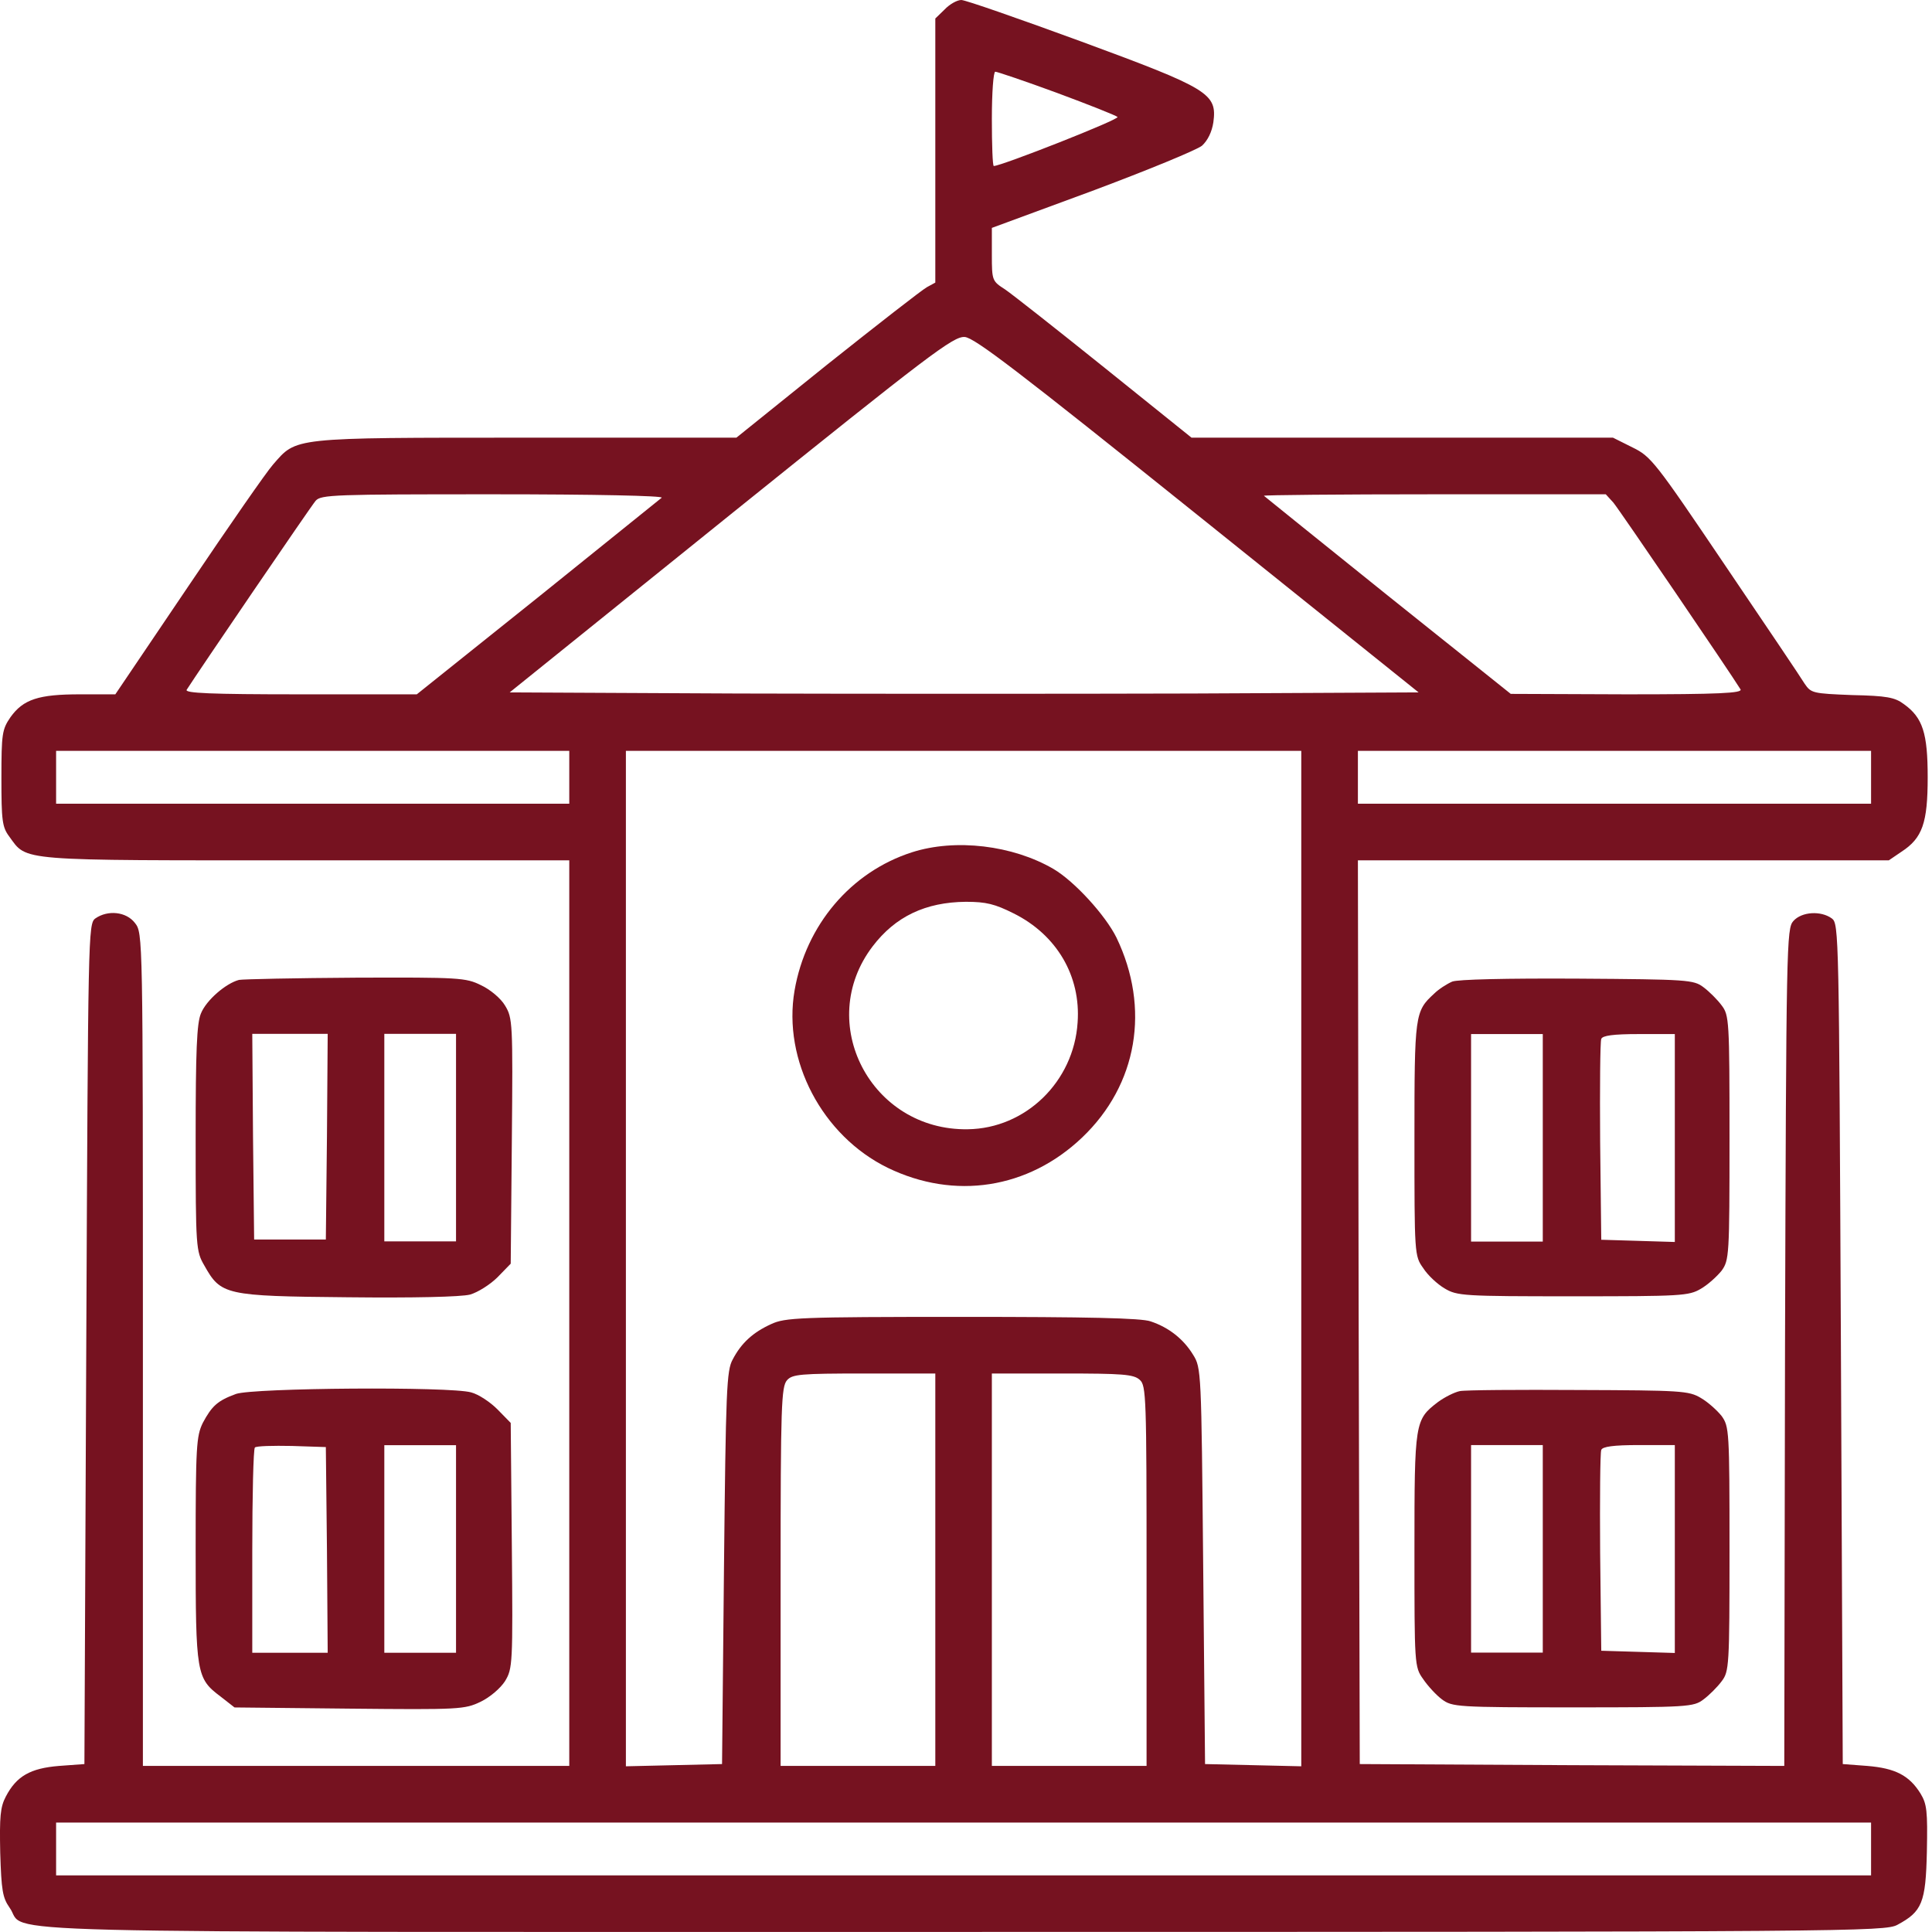 <?xml version="1.0" encoding="UTF-8"?> <svg xmlns="http://www.w3.org/2000/svg" width="26" height="26" viewBox="0 0 26 26" fill="none"><path d="M12.713 0.127L12.587 0.249V2.026V3.803L12.475 3.864C12.409 3.9 11.81 4.367 11.134 4.905L9.91 5.89H7.072C3.903 5.89 3.995 5.885 3.675 6.251C3.588 6.348 3.081 7.079 2.537 7.886L1.552 9.344H1.075C0.521 9.344 0.313 9.41 0.14 9.653C0.029 9.816 0.019 9.872 0.019 10.471C0.019 11.04 0.029 11.131 0.125 11.258C0.369 11.593 0.206 11.578 4.122 11.578H7.661V17.671V23.765H4.792H1.923V18.159C1.923 12.568 1.923 12.558 1.816 12.421C1.699 12.268 1.451 12.243 1.283 12.36C1.186 12.431 1.186 12.563 1.161 18.088L1.136 23.74L0.795 23.765C0.41 23.796 0.222 23.902 0.079 24.176C0.003 24.319 -0.007 24.451 0.003 24.933C0.019 25.441 0.034 25.537 0.13 25.674C0.384 26.03 -0.743 25.999 12.978 25.999C24.931 25.999 25.368 25.994 25.535 25.903C25.866 25.725 25.916 25.608 25.931 24.918C25.942 24.369 25.931 24.278 25.845 24.136C25.693 23.892 25.505 23.796 25.129 23.765L24.799 23.74L24.774 18.088C24.748 12.563 24.748 12.431 24.652 12.36C24.505 12.253 24.246 12.268 24.134 12.395C24.043 12.497 24.038 12.68 24.022 18.134L24.012 23.765L21.153 23.755L18.299 23.74L18.284 17.656L18.274 11.578H21.844H25.419L25.591 11.461C25.871 11.278 25.942 11.075 25.942 10.461C25.942 9.867 25.876 9.658 25.622 9.476C25.5 9.384 25.388 9.364 24.926 9.354C24.393 9.333 24.373 9.328 24.286 9.201C24.241 9.125 23.758 8.409 23.215 7.607C22.275 6.215 22.22 6.144 21.971 6.022L21.707 5.89H18.868H16.035L14.867 4.951C14.222 4.433 13.623 3.961 13.526 3.895C13.353 3.783 13.348 3.778 13.348 3.428V3.067L14.699 2.569C15.445 2.29 16.111 2.016 16.177 1.96C16.253 1.889 16.309 1.777 16.329 1.645C16.38 1.259 16.273 1.193 14.552 0.559C13.719 0.254 12.993 -2.69753e-07 12.937 -2.69753e-07C12.881 -2.69753e-07 12.78 0.056 12.713 0.127ZM14.222 1.249C14.648 1.407 15.019 1.554 15.039 1.574C15.075 1.605 13.475 2.234 13.374 2.234C13.358 2.234 13.348 1.95 13.348 1.6C13.348 1.244 13.369 0.965 13.394 0.965C13.419 0.965 13.795 1.092 14.222 1.249ZM16.116 6.931L19.091 9.318L16.045 9.333C14.369 9.338 11.617 9.338 9.931 9.333L6.859 9.318L9.834 6.921C12.51 4.768 12.83 4.524 12.983 4.535C13.115 4.545 13.699 4.992 16.116 6.931ZM8.905 6.698C8.875 6.723 8.123 7.328 7.234 8.044L5.609 9.344H4.04C2.827 9.344 2.486 9.328 2.512 9.283C2.654 9.059 4.182 6.815 4.248 6.739C4.32 6.657 4.497 6.652 6.64 6.652C8.006 6.652 8.93 6.672 8.905 6.698ZM21.712 6.764C21.793 6.86 23.296 9.069 23.423 9.277C23.453 9.328 23.134 9.344 21.895 9.344L20.331 9.338L18.68 8.018C17.771 7.287 17.02 6.683 17.009 6.672C16.999 6.662 18.025 6.652 19.3 6.652H21.61L21.712 6.764ZM7.661 10.461V10.816H4.208H0.755V10.461V10.105H4.208H7.661V10.461ZM17.512 16.935V23.77L16.867 23.755L16.217 23.74L16.192 21.074C16.167 18.443 16.167 18.408 16.055 18.23C15.928 18.022 15.73 17.864 15.486 17.783C15.364 17.737 14.628 17.722 12.947 17.722C10.748 17.722 10.566 17.732 10.378 17.819C10.134 17.93 9.976 18.073 9.86 18.296C9.778 18.443 9.768 18.702 9.743 21.099L9.717 23.74L9.073 23.755L8.423 23.77V16.935V10.105H12.967H17.512V16.935ZM25.18 10.461V10.816H21.727H18.274V10.461V10.105H21.727H25.18V10.461ZM12.587 21.125V23.765H11.546H10.505V21.216C10.505 18.916 10.515 18.662 10.591 18.575C10.662 18.494 10.769 18.484 11.632 18.484H12.587V21.125ZM15.339 18.57C15.425 18.646 15.43 18.799 15.43 21.211V23.765H14.389H13.348V21.125V18.484H14.298C15.105 18.484 15.258 18.494 15.339 18.57ZM25.18 24.882V25.238H12.967H0.755V24.882V24.527H12.967H25.18V24.882Z" fill="#761220"></path><path d="M12.272 11.47C11.45 11.734 10.845 12.45 10.693 13.329C10.531 14.268 11.064 15.284 11.947 15.716C12.846 16.152 13.836 16 14.562 15.309C15.309 14.598 15.482 13.568 15.025 12.618C14.877 12.318 14.461 11.861 14.177 11.694C13.628 11.374 12.856 11.282 12.272 11.47ZM13.643 12.293C14.222 12.582 14.547 13.136 14.502 13.76C14.451 14.558 13.801 15.187 13.024 15.197C11.719 15.218 10.962 13.76 11.744 12.735C12.049 12.334 12.455 12.141 12.998 12.136C13.273 12.136 13.389 12.166 13.643 12.293Z" fill="#761220"></path><path d="M3.217 13.187C3.039 13.233 2.775 13.461 2.704 13.639C2.648 13.771 2.633 14.142 2.633 15.32C2.633 16.793 2.638 16.838 2.75 17.031C2.973 17.427 3.024 17.443 4.674 17.458C5.573 17.468 6.203 17.453 6.325 17.422C6.431 17.392 6.599 17.285 6.695 17.189L6.873 17.006L6.888 15.355C6.903 13.756 6.898 13.7 6.797 13.533C6.741 13.436 6.594 13.314 6.472 13.258C6.269 13.157 6.177 13.152 4.786 13.157C3.978 13.162 3.273 13.177 3.217 13.187ZM4.4 15.295L4.385 16.681H3.902H3.42L3.405 15.295L3.395 13.913H3.902H4.41L4.4 15.295ZM6.137 15.31V16.706H5.654H5.172V15.31V13.913H5.654H6.137V15.31Z" fill="#761220"></path><path d="M19.543 13.21C19.472 13.241 19.36 13.312 19.299 13.373C19.04 13.611 19.035 13.652 19.035 15.328C19.035 16.872 19.035 16.902 19.152 17.064C19.213 17.161 19.345 17.283 19.441 17.339C19.609 17.44 19.695 17.445 21.168 17.445C22.625 17.445 22.727 17.44 22.889 17.344C22.986 17.288 23.108 17.176 23.169 17.1C23.27 16.958 23.275 16.902 23.275 15.313C23.275 13.733 23.27 13.662 23.169 13.53C23.113 13.454 23.001 13.342 22.925 13.286C22.793 13.185 22.712 13.18 21.229 13.17C20.264 13.165 19.619 13.18 19.543 13.21ZM20.762 15.313V16.709H20.279H19.797V15.313V13.916H20.279H20.762V15.313ZM22.539 15.313V16.714L22.046 16.699L21.549 16.684L21.534 15.363C21.529 14.637 21.534 14.018 21.549 13.982C21.564 13.936 21.711 13.916 22.057 13.916H22.539V15.313Z" fill="#761220"></path><path d="M3.176 18.759C2.927 18.85 2.851 18.921 2.729 19.149C2.643 19.327 2.633 19.464 2.633 20.846C2.633 22.526 2.643 22.587 2.968 22.831L3.156 22.978L4.7 22.994C6.187 23.009 6.253 23.004 6.467 22.902C6.594 22.841 6.736 22.719 6.797 22.623C6.898 22.455 6.903 22.399 6.888 20.8L6.873 19.149L6.695 18.967C6.599 18.87 6.441 18.764 6.34 18.738C6.055 18.657 3.41 18.677 3.176 18.759ZM4.4 20.856L4.41 22.242H3.902H3.395V20.881C3.395 20.13 3.41 19.5 3.43 19.48C3.45 19.459 3.674 19.454 3.928 19.459L4.385 19.474L4.4 20.856ZM6.137 20.846V22.242H5.654H5.172V20.846V19.449H5.654H6.137V20.846Z" fill="#761220"></path><path d="M19.645 18.721C19.573 18.736 19.441 18.802 19.35 18.869C19.04 19.107 19.035 19.133 19.035 20.859C19.035 22.403 19.035 22.433 19.152 22.596C19.213 22.687 19.33 22.814 19.406 22.87C19.543 22.971 19.604 22.977 21.168 22.977C22.722 22.977 22.793 22.971 22.925 22.87C23.001 22.814 23.113 22.702 23.169 22.626C23.27 22.494 23.275 22.423 23.275 20.844C23.275 19.254 23.27 19.198 23.169 19.056C23.108 18.98 22.986 18.869 22.889 18.813C22.727 18.716 22.62 18.711 21.244 18.706C20.437 18.701 19.716 18.706 19.645 18.721ZM20.762 20.844V22.24H20.279H19.797V20.844V19.447H20.279H20.762V20.844ZM22.539 20.844V22.245L22.046 22.23L21.549 22.215L21.534 20.895C21.529 20.168 21.534 19.549 21.549 19.513C21.564 19.468 21.711 19.447 22.057 19.447H22.539V20.844Z" fill="#761220"></path></svg> 